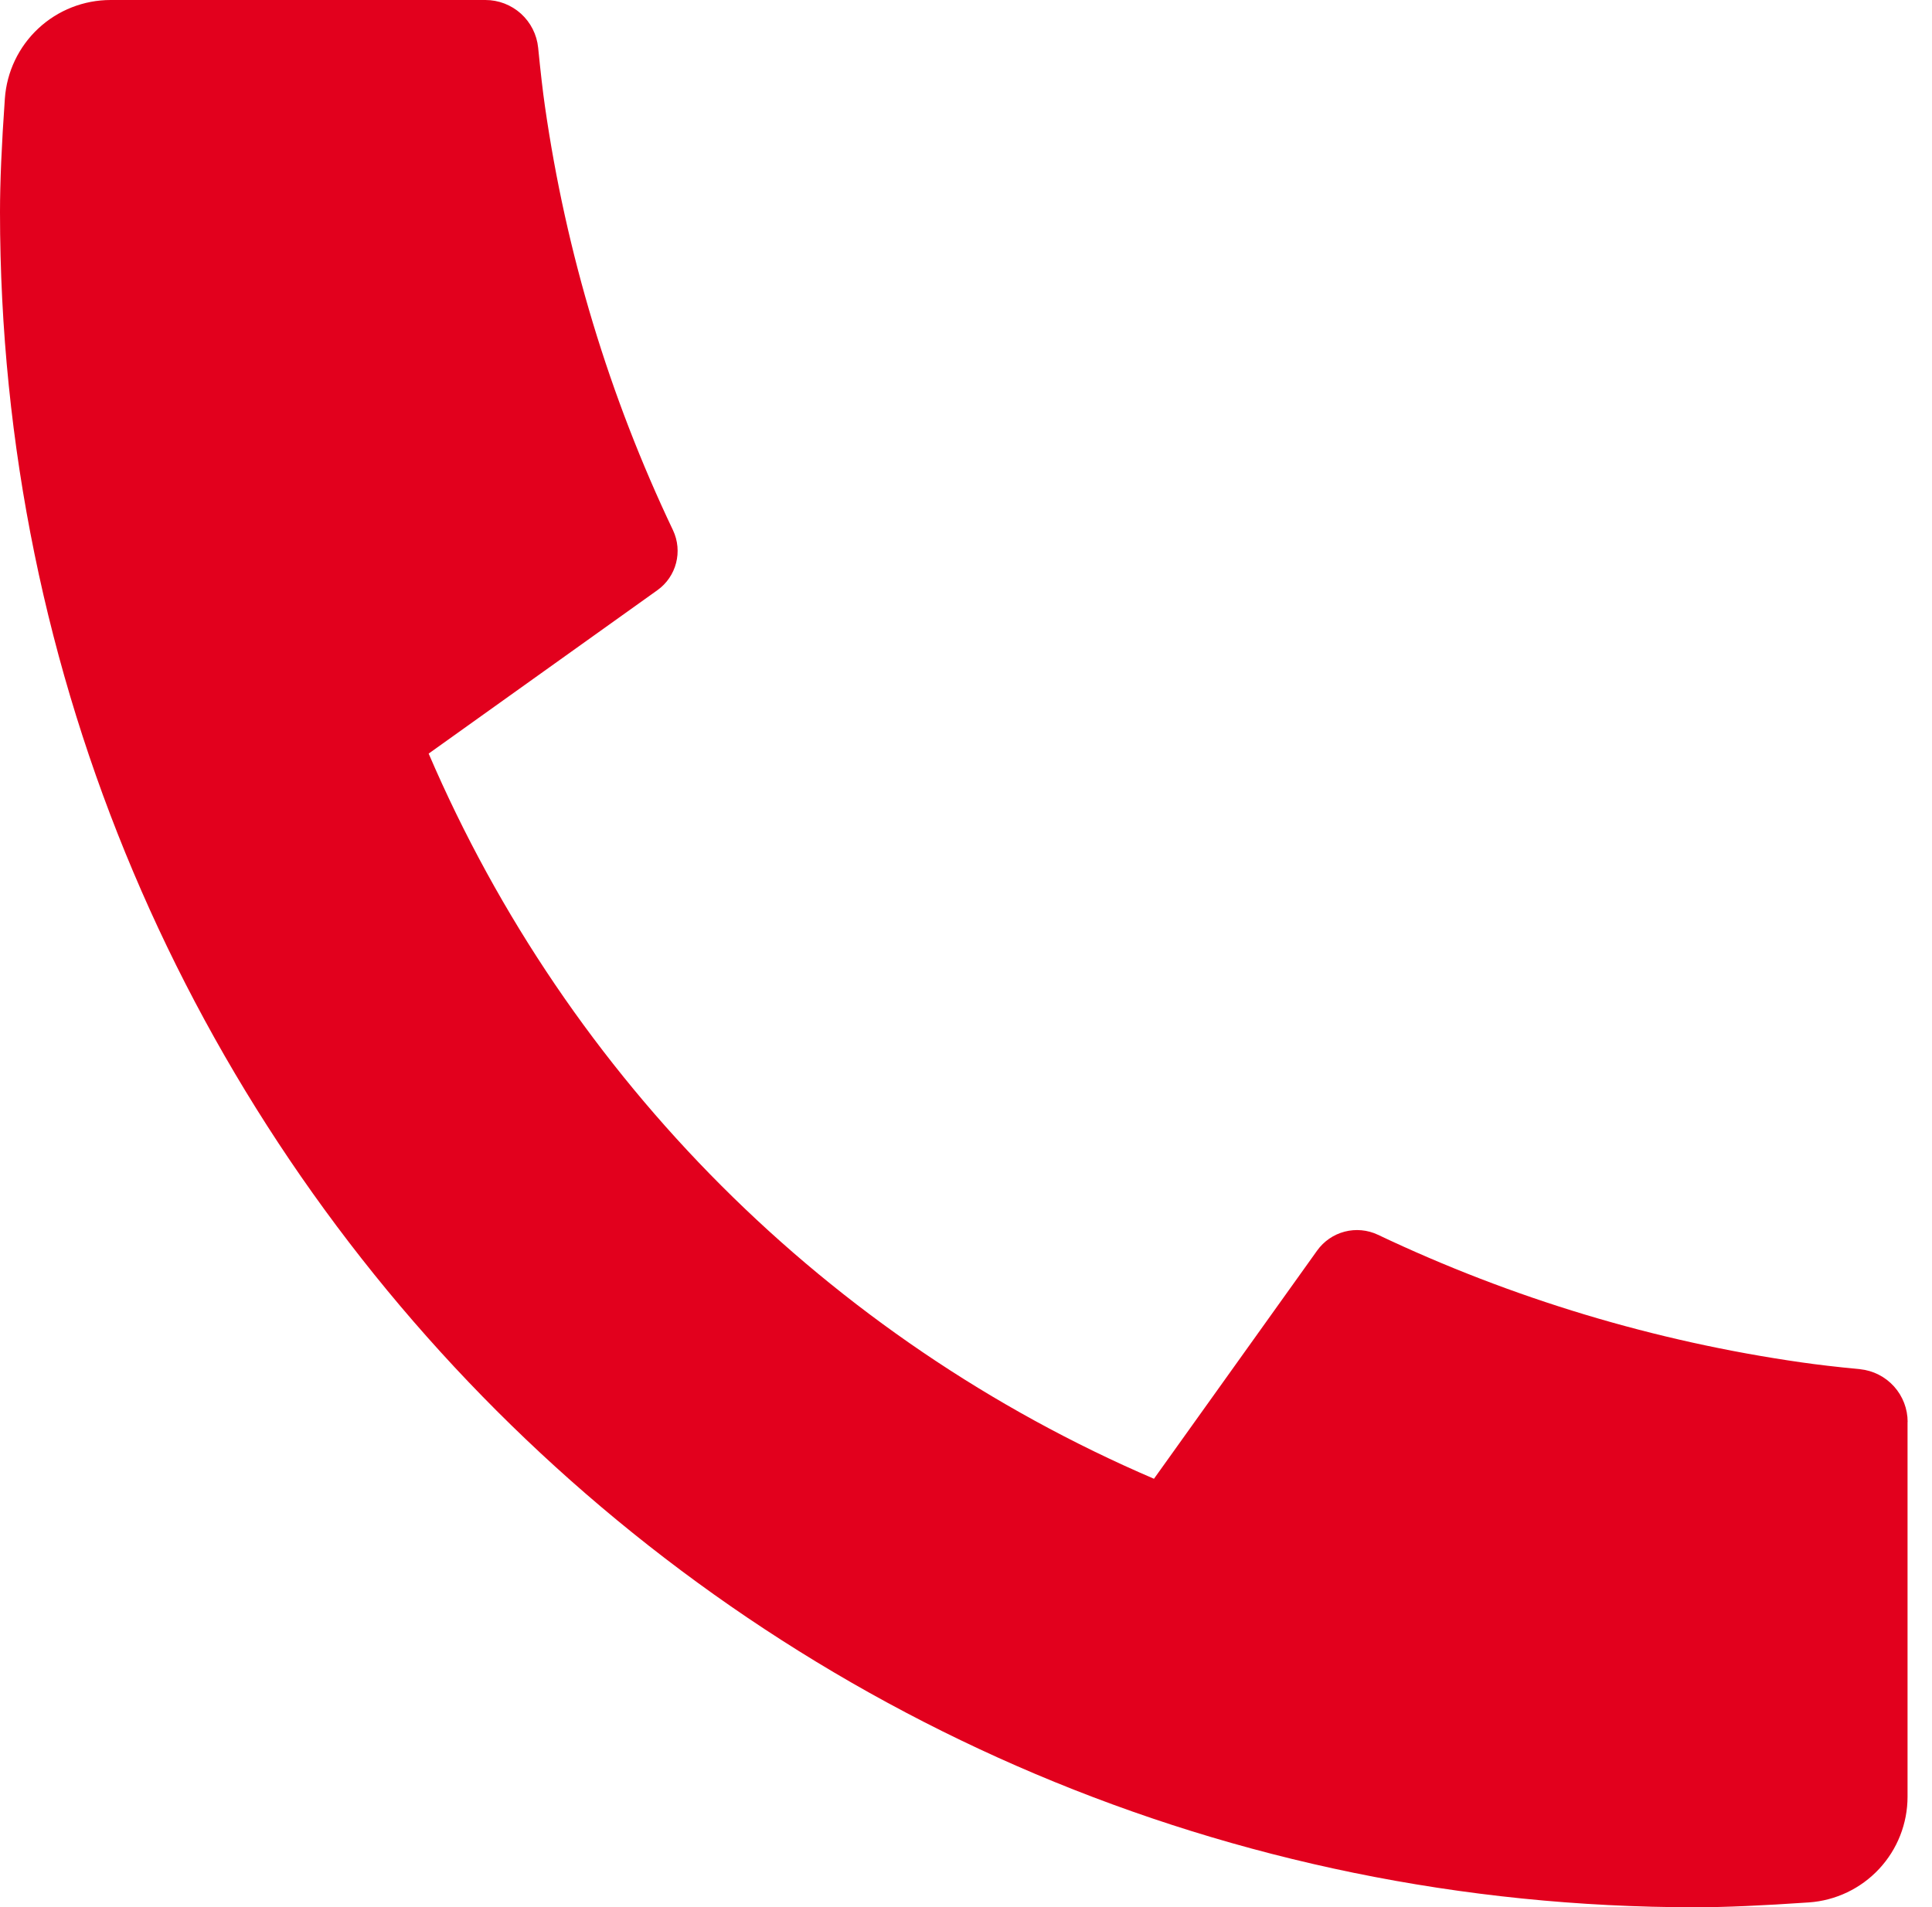 <?xml version="1.0" encoding="UTF-8"?> <svg xmlns="http://www.w3.org/2000/svg" width="79" height="78" viewBox="0 0 79 78" fill="none"> <path d="M78 58.153V73.476C78.001 74.573 77.585 75.63 76.837 76.432C76.089 77.235 75.064 77.724 73.97 77.801C72.076 77.931 70.529 78 69.333 78C31.04 78 0 46.96 0 8.667C0 7.471 0.065 5.924 0.199 4.03C0.276 2.936 0.765 1.911 1.568 1.163C2.37 0.415 3.427 -0 4.524 1.11184e-06H19.847C20.384 -0.001 20.903 0.199 21.302 0.559C21.7 0.919 21.951 1.415 22.005 1.95C22.104 2.947 22.195 3.74 22.282 4.342C23.143 10.352 24.908 16.197 27.517 21.68C27.928 22.546 27.66 23.582 26.88 24.137L17.528 30.819C23.246 44.141 33.863 54.758 47.186 60.476L53.859 51.142C54.132 50.761 54.53 50.487 54.983 50.369C55.437 50.251 55.918 50.296 56.342 50.496C61.824 53.1 67.668 54.861 73.675 55.718C74.278 55.805 75.071 55.9 76.059 55.995C76.593 56.05 77.087 56.301 77.447 56.7C77.806 57.099 78.005 57.617 78.004 58.153H78Z" fill="#E2001D"></path> </svg> 